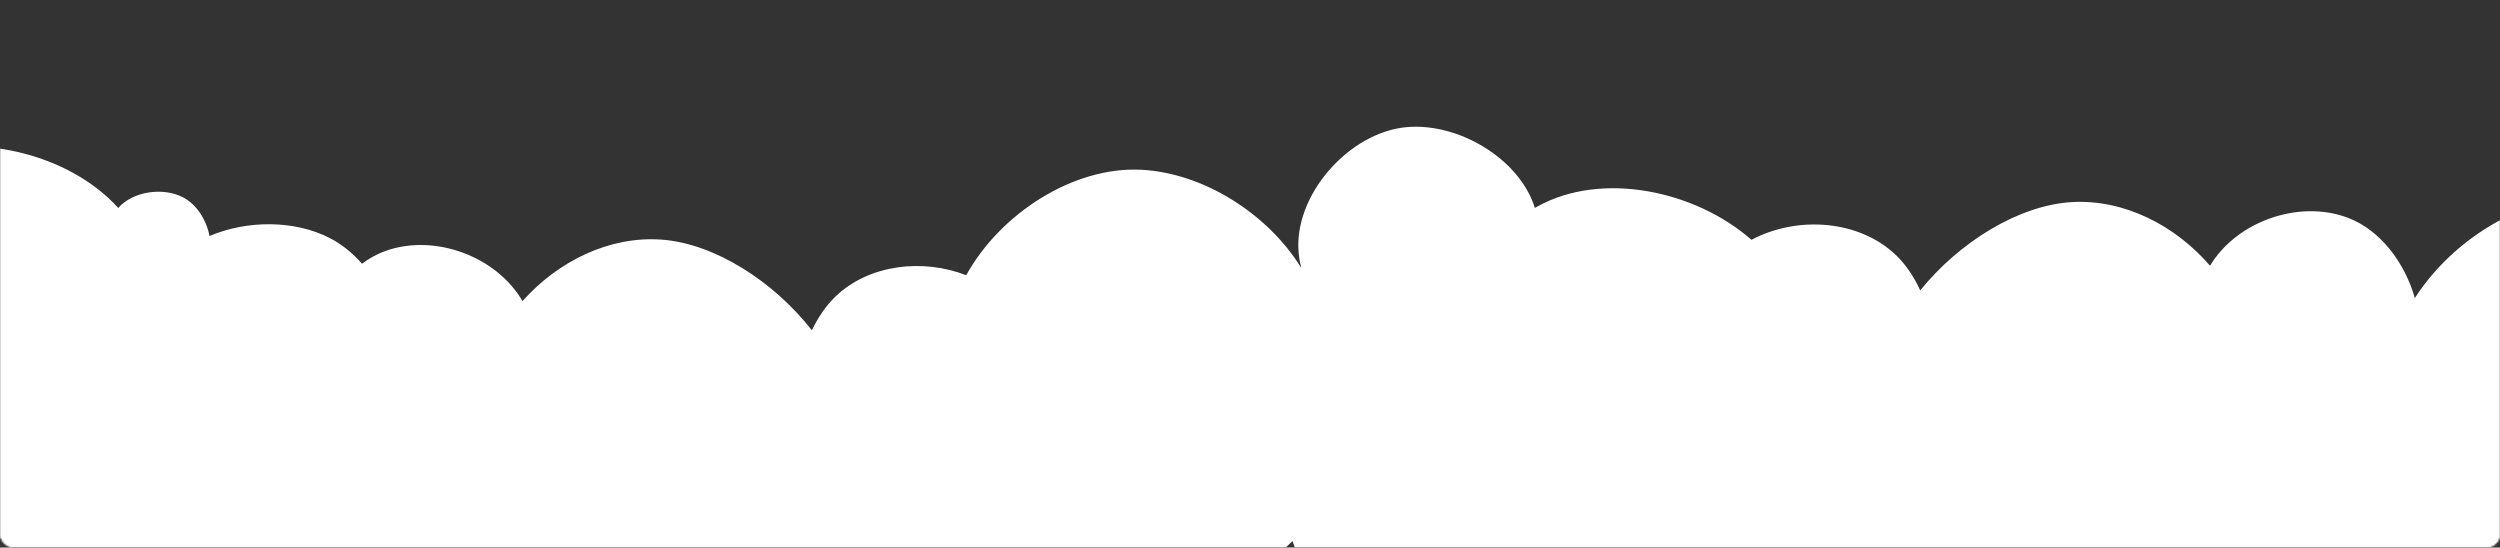 <?xml version="1.0" encoding="UTF-8"?> <svg xmlns="http://www.w3.org/2000/svg" width="1420" height="311" viewBox="0 0 1420 311" fill="none"><rect x="0" y="0" width="1420" height="311" fill="#333333" stroke="none"/> <mask id="mask0_276_790" style="mask-type:alpha" maskUnits="userSpaceOnUse" x="0" y="0" width="1420" height="311"> <rect width="1420" height="311" rx="8" fill="#7EBFD6"></rect> <rect width="1420" height="311" rx="8" fill="#75BABE"></rect> <rect width="1420" height="311" rx="8" fill="#F6F1EE"></rect> </mask> <g mask="url(#mask0_276_790)"> <path fill-rule="evenodd" clip-rule="evenodd" d="M944.027 475.982C969.9 490.962 1002.91 496.633 1034.69 493.302C1026.56 516.847 1037.88 549.022 1059.26 561.401C1080.19 573.518 1112.75 570.452 1129.47 553.208C1180.14 614.668 1280.4 642.777 1356.05 618.51C1448.9 588.725 1517.19 465.104 1487.4 372.253C1487.11 371.347 1486.81 370.444 1486.5 369.544C1541.89 363.687 1593.1 306.891 1599.1 251.078C1605.77 189.111 1551.25 117.168 1489.29 110.5C1443.81 105.606 1396.32 130.955 1371.64 169.29C1365.85 149 1351.89 130.559 1333.51 123.659C1305.74 113.23 1270.4 125.768 1255.3 150.944C1235.56 128.038 1206.51 113.056 1176.75 114.797C1146.6 116.56 1112.83 137.535 1090.7 164.946C1087.2 157.363 1082.74 150.646 1077.41 145.406C1056.43 124.778 1020.86 122.35 994.837 136.218C962.458 107.817 909.314 97.16 873.13 117.355C872.692 117.599 872.256 117.847 871.823 118.099C863.033 90.078 828.348 69.52 798.874 72.222C766.15 75.222 734.636 110.887 737.636 143.611C737.902 146.512 738.399 149.383 739.107 152.204C720.121 121.27 683.207 98.096 648.038 96.411C609.584 94.569 568.203 121.251 548.806 156.333C524.142 146.715 493.741 150.153 474.726 168.27C469.314 173.426 464.748 180.073 461.134 187.601C439.437 159.848 405.997 138.348 375.881 136.115C346.142 133.909 316.864 148.436 296.774 171.032C282.064 145.623 246.928 132.534 218.993 142.528C214.233 144.231 209.755 146.704 205.624 149.783C200.355 143.797 194.237 138.806 187.455 135.287C167.562 124.967 140.537 124.907 118.997 134.06C117.269 124.897 111.685 116.09 103.94 112.072C92.62 106.2 75.543 108.609 67.157 118.102C38.974 86.965 -14.52 74.603 -53.771 89.228C-101.949 107.18 -134.903 173.955 -116.952 222.132C-116.776 222.602 -116.597 223.071 -116.414 223.538C-145.443 227.974 -171.026 259.136 -172.829 288.677C-174.831 321.477 -144.362 358.04 -111.562 360.042C-81.949 361.849 -51.859 339.481 -44.818 310.98C-19.224 327.074 12.942 332.857 40.884 322.446C43.697 321.397 46.489 320.157 49.249 318.741C64.741 343.966 98.505 361.568 125.528 351.9C135.871 348.199 144.886 340.031 151.892 329.641C168.974 350.458 198.432 363.521 222.528 354.9C238.513 349.18 251.327 332.792 258.453 314.018C273.184 351.596 311.32 383.607 350.026 386.478C391.799 389.575 439.723 362.785 458.104 325.024C463.308 328.319 470.02 329.432 476.603 328.694C481.782 334.184 487.705 338.759 494.279 342.061C524.331 357.156 564.915 348.938 587.662 324.64C603.342 338.211 622.707 347.075 643.258 348.059C673.422 349.504 709.227 332.23 734.137 307.321C736.81 315.233 740.534 322.386 745.278 328.162C767.93 355.737 814.742 358.969 842.585 336.674C853.373 341.609 864.777 345.392 876.194 347.752C876.195 348.496 876.202 349.24 876.215 349.986C872.993 354.729 870.444 359.667 868.751 364.674C857.235 398.715 879.624 440.505 913.665 452.021C914.354 452.254 915.049 452.473 915.748 452.677C924.093 461.986 933.577 469.932 944.027 475.982Z" fill="white"></path> </g> </svg> 